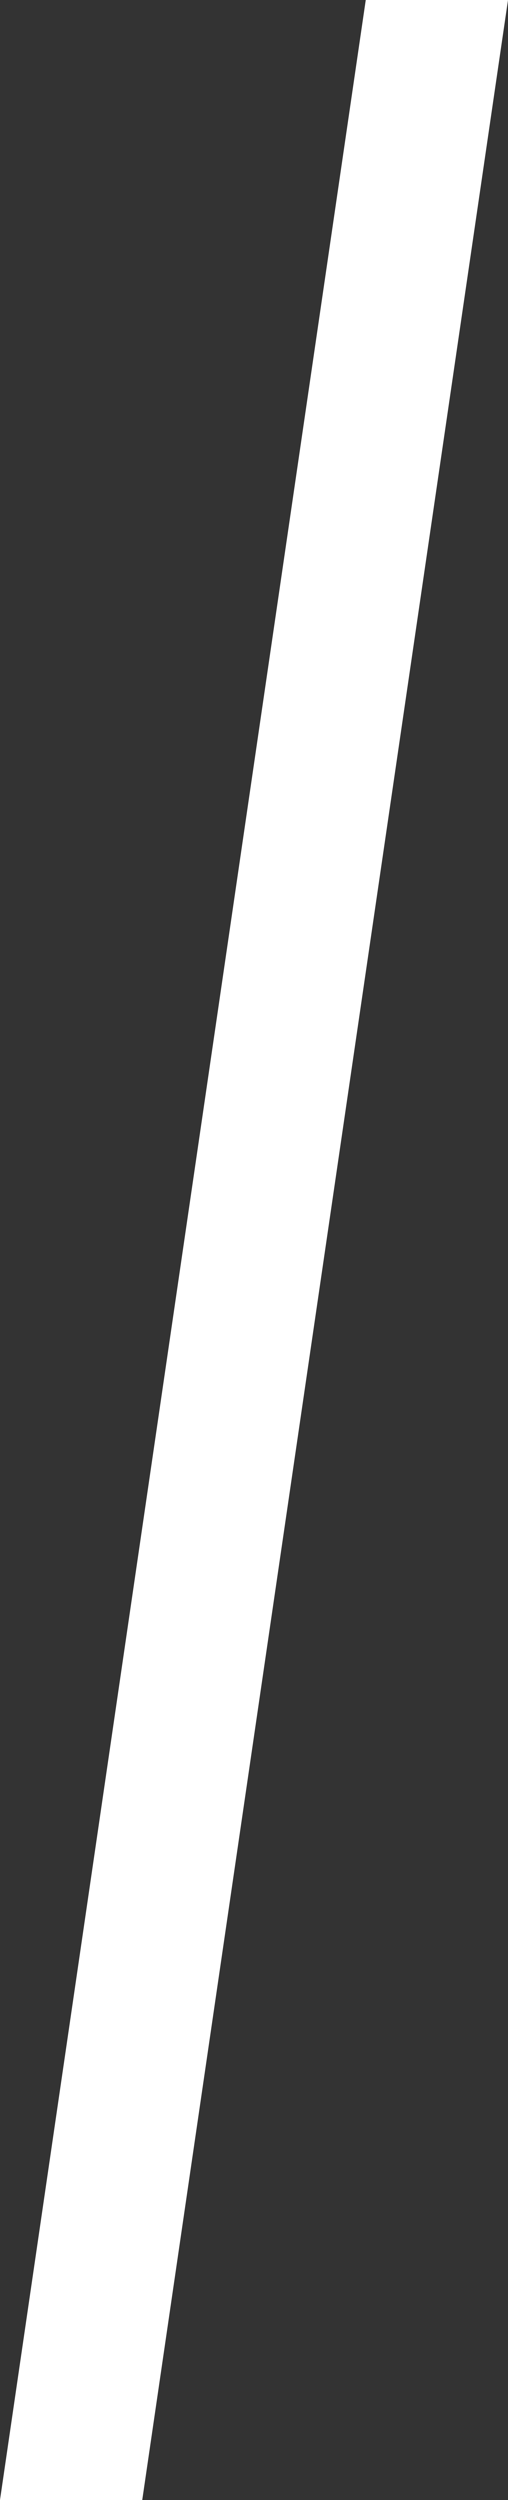 <?xml version="1.0" encoding="UTF-8"?> <svg xmlns="http://www.w3.org/2000/svg" width="50" height="246" viewBox="0 0 50 246" fill="none"><rect x="0" y="0" width="50" height="246" fill="#333333" stroke="none"/><path d="M36 0H50L14 246H0L36 0Z" fill="white"></path></svg> 
